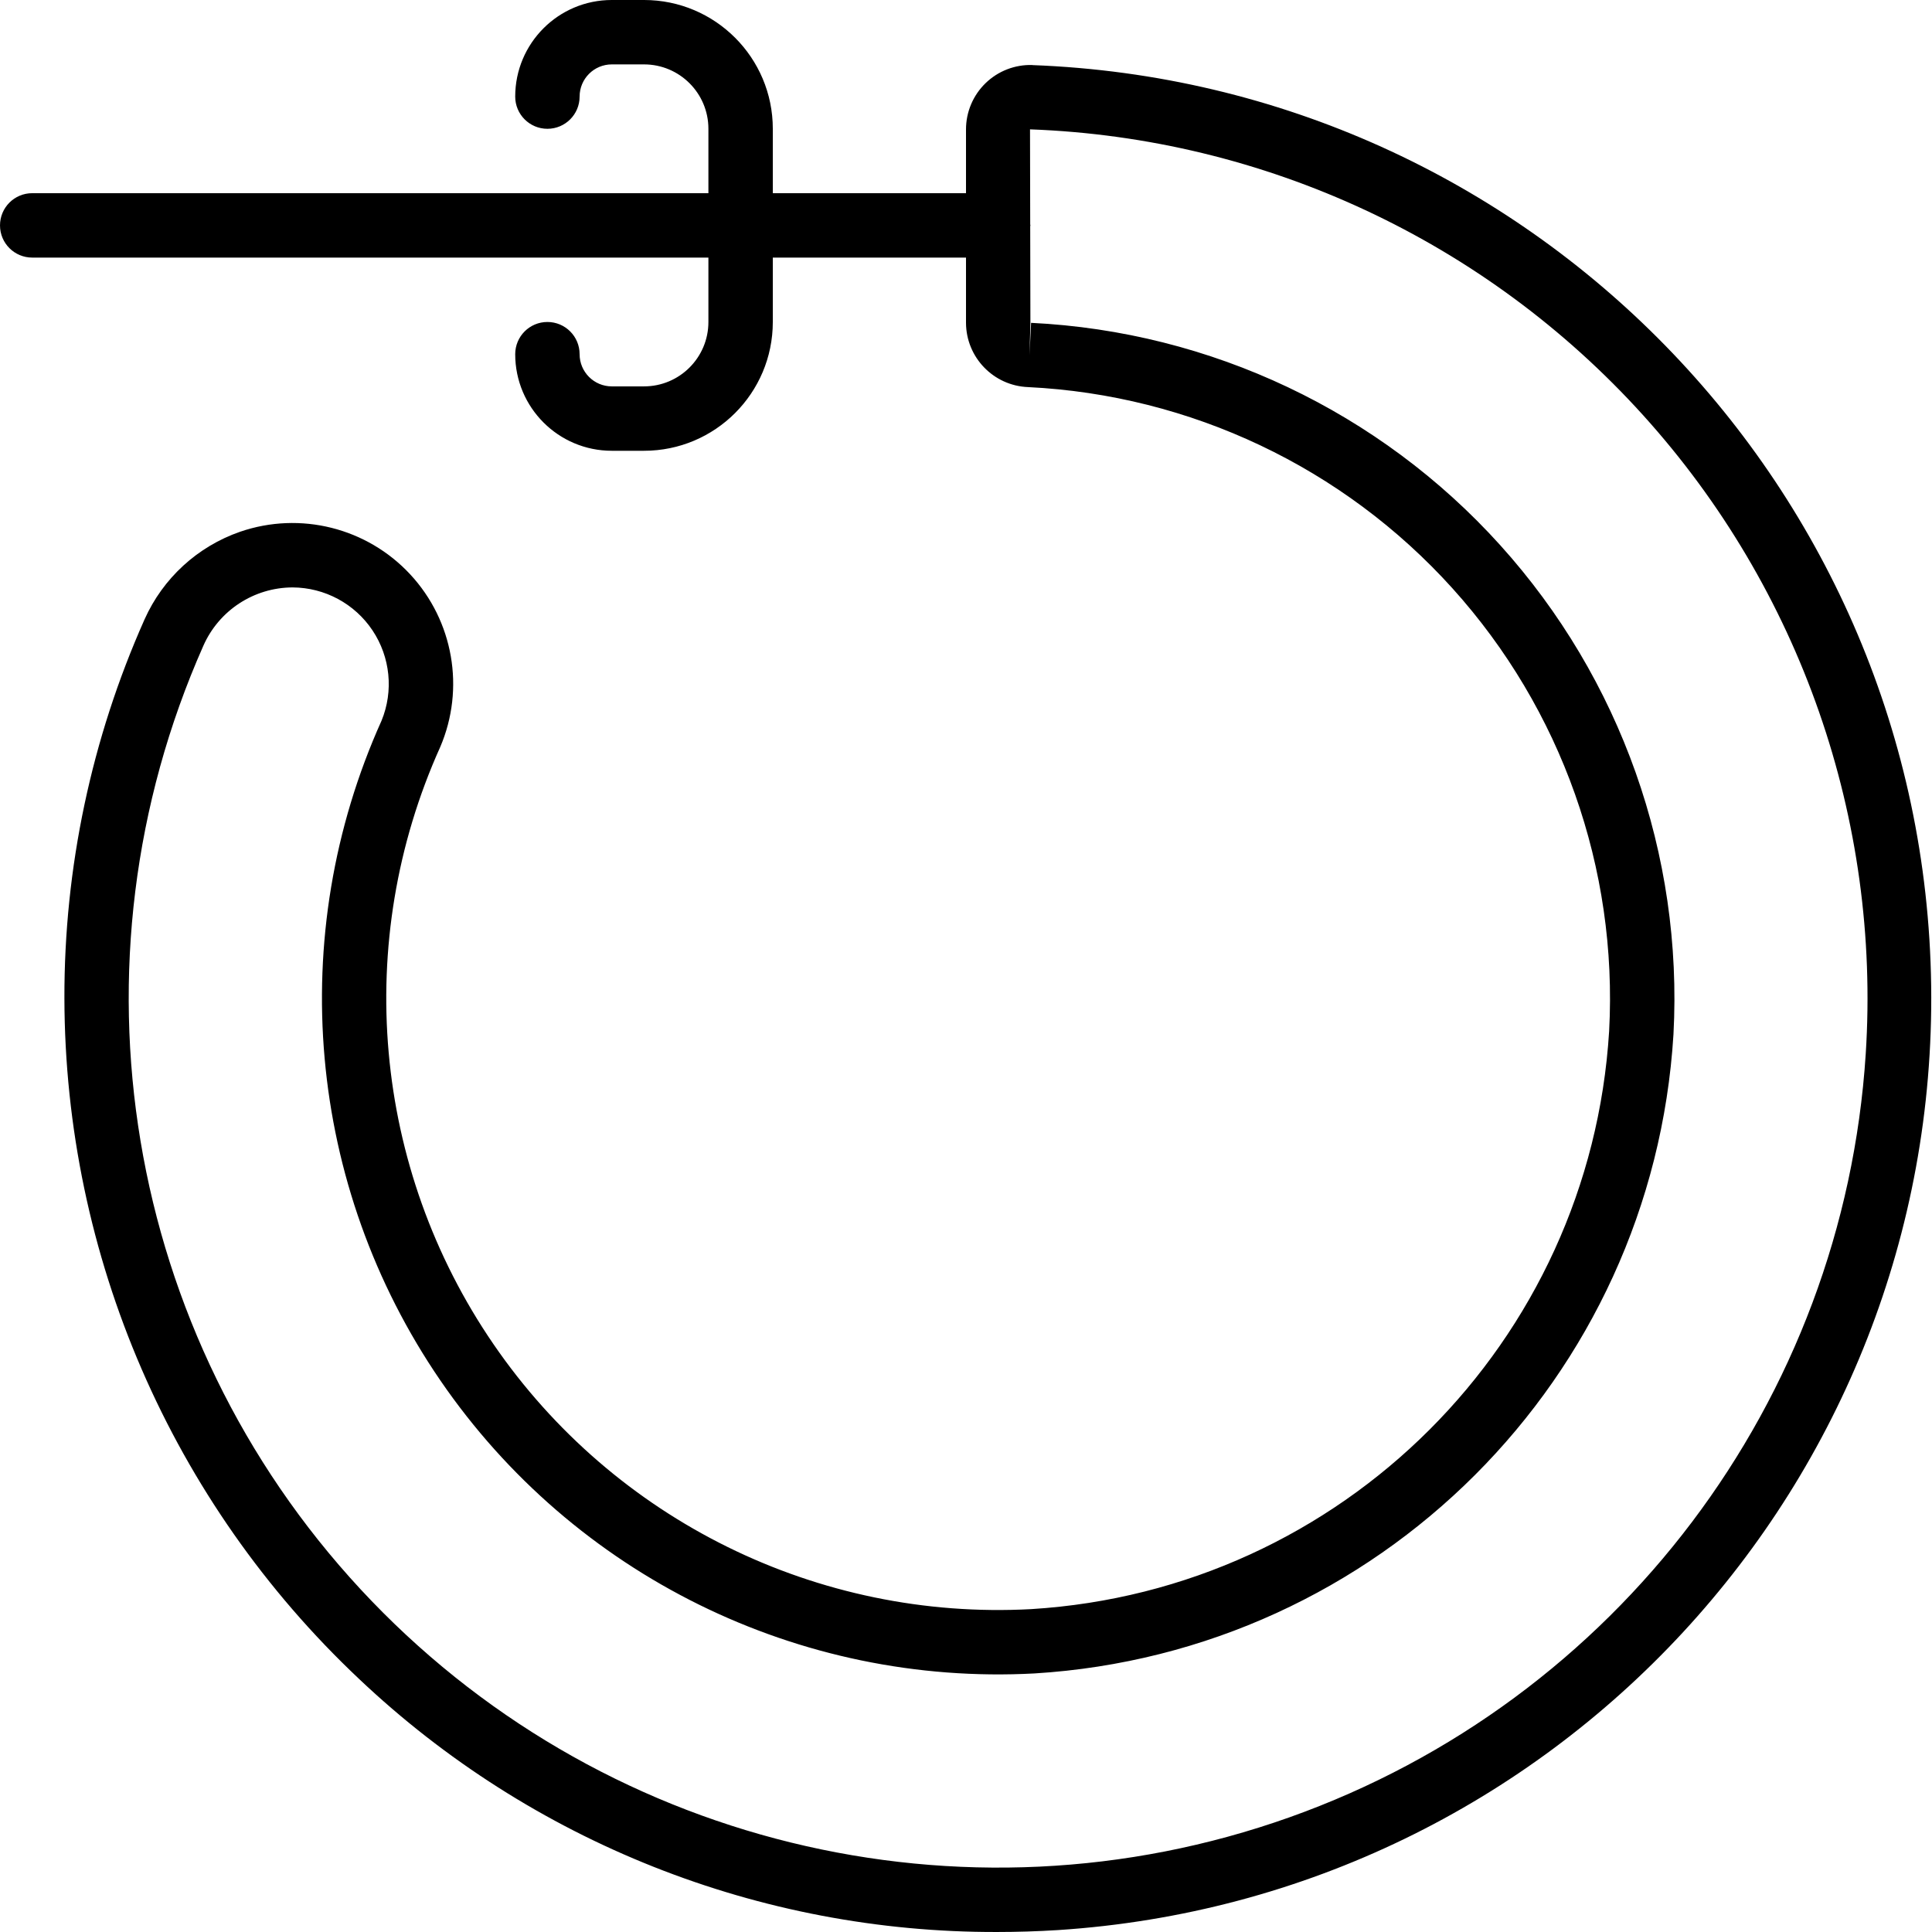 <svg
                      height="512pt"
                      viewBox="0 0 512 512.001"
                      width="512pt"
                      xmlns="http://www.w3.org/2000/svg"
                    >
                      <path
                        d="m273.586 17.23c-4.613-.141-9.09 1.594-12.402 4.809-3.316 3.215-5.184 7.637-5.184 12.258v16.902h-51.199v-17.066c0-18.852-15.281-34.133-34.133-34.133h-8.535c-14.137 0-25.598 11.461-25.598 25.602 0 4.711 3.82 8.531 8.531 8.531 4.715 0 8.535-3.82 8.535-8.531 0-4.715 3.82-8.535 8.531-8.535h8.535c9.426 0 17.066 7.641 17.066 17.066v17.066h-179.199c-4.715 0-8.535 3.82-8.535 8.535 0 4.711 3.82 8.531 8.535 8.531h179.199v17.066c0 9.426-7.641 17.066-17.066 17.066h-8.535c-4.711 0-8.531-3.82-8.531-8.531 0-4.715-3.82-8.535-8.535-8.535-4.711 0-8.531 3.82-8.531 8.535 0 14.137 11.461 25.598 25.598 25.598h8.535c18.852 0 34.133-15.281 34.133-34.133v-17.066h51.199v17.309c.047 9.148 7.285 16.645 16.426 17.012 43.098 2.102 83.578 21.289 112.48 53.32 28.906 32.035 43.852 74.266 41.531 117.348-5.047 82.422-70.762 148.137-153.184 153.184-56.496 3.055-110.5-23.562-142.488-70.234-31.992-46.668-37.336-106.637-14.105-158.23 6.629-15.488 3.508-33.426-7.961-45.77-11.469-12.34-29.133-16.762-45.066-11.285-11.285 3.914-20.453 12.32-25.328 23.23-14.074 31.59-21.309 65.801-21.238 100.387.125 68.309 28.367 133.559 78.09 180.402 45.668 43.223 106.207 67.23 169.086 67.062 5.344 0 10.707-.168 16.094-.504 131.488-8.52 233.238-118.578 231.441-250.328-1.801-131.75-106.52-238.984-238.191-243.914zm220.852 262.059c-5.898 91.898-65.953 171.457-152.719 202.32-86.762 30.859-183.57 7.09-246.176-60.445-62.605-67.535-78.98-165.863-41.645-250.047 4.137-9.359 13.395-15.41 23.629-15.445 8.516.035 16.457 4.301 21.188 11.383 4.727 7.082 5.629 16.051 2.398 23.93-25.664 57.012-19.754 123.277 15.59 174.852 35.34 51.574 95.008 80.996 157.438 77.641 91.113-5.578 163.762-78.223 169.344-169.336 2.555-47.613-13.973-94.281-45.922-129.676-31.949-35.395-76.691-56.594-124.316-58.91l-.41 8.535.23-8.516-.051-25.602c0-.086.051-.164.051-.246 0-.086-.051-.164-.051-.258l-.051-25.191c62.16 2.281 120.758 29.602 162.469 75.746 41.711 46.141 62.992 107.191 59.004 169.266zm0 0"
                      />
                    </svg>